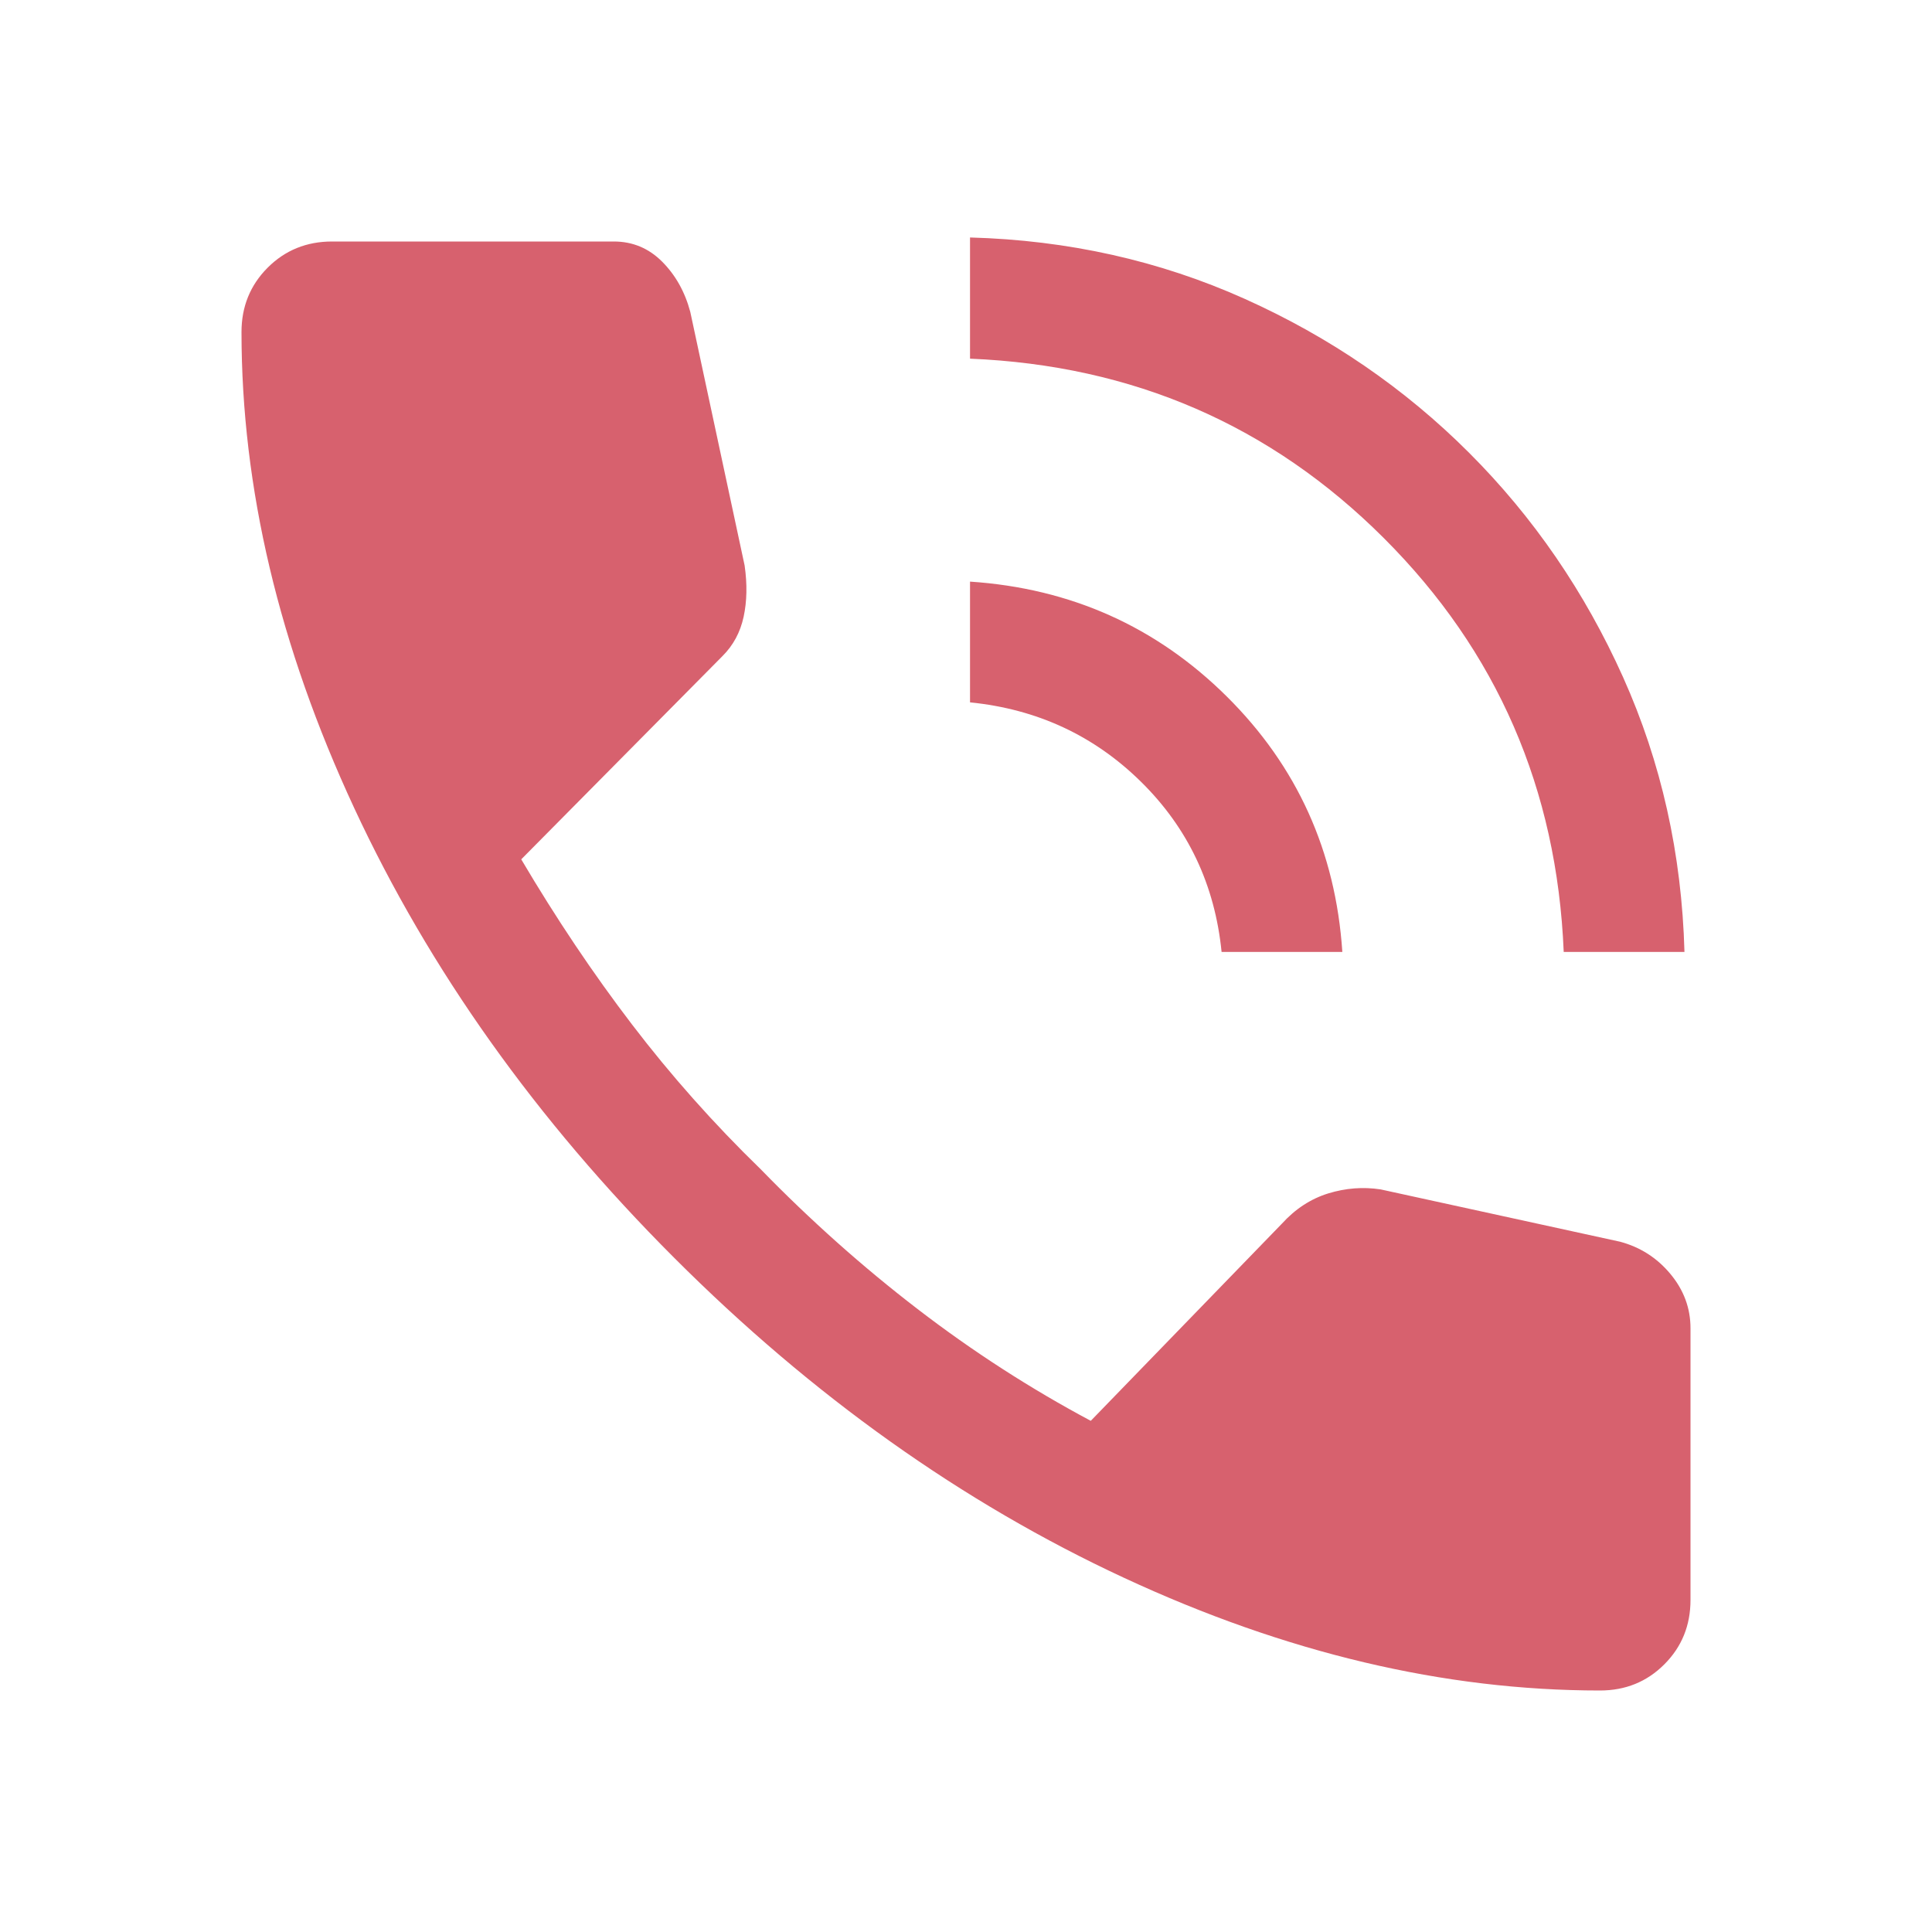 <?xml version="1.0" encoding="UTF-8"?> <svg xmlns="http://www.w3.org/2000/svg" width="48" height="48" viewBox="0 0 48 48" fill="none"> <path d="M38.85 23.65C38.683 19.606 37.195 16.18 34.385 13.373C31.576 10.565 28.147 9.078 24.1 8.911V5.9C26.533 5.967 28.808 6.475 30.925 7.425C33.042 8.375 34.9 9.65 36.5 11.25C38.1 12.85 39.375 14.709 40.325 16.825C41.275 18.942 41.783 21.217 41.85 23.65H38.85ZM30.35 23.65C30.183 21.984 29.517 20.575 28.35 19.425C27.183 18.275 25.767 17.617 24.1 17.45V14.45C26.6 14.617 28.725 15.567 30.475 17.3C32.225 19.034 33.183 21.15 33.35 23.65H30.35ZM39.75 42C35.883 42 31.942 41.067 27.925 39.2C23.908 37.334 20.183 34.684 16.75 31.25C13.317 27.817 10.667 24.092 8.8 20.075C6.933 16.059 6 12.117 6 8.25C6 7.617 6.217 7.084 6.65 6.65C7.083 6.217 7.617 6 8.25 6H15.25C15.717 6 16.117 6.167 16.45 6.5C16.783 6.834 17.017 7.25 17.15 7.75L18.5 14.05C18.567 14.517 18.558 14.942 18.475 15.325C18.392 15.709 18.217 16.034 17.95 16.3L12.95 21.35C13.817 22.817 14.733 24.184 15.7 25.45C16.667 26.717 17.733 27.917 18.9 29.05C20.133 30.317 21.433 31.475 22.8 32.525C24.167 33.575 25.6 34.5 27.1 35.3L31.85 30.4C32.183 30.034 32.567 29.784 33 29.65C33.433 29.517 33.867 29.484 34.3 29.55L40.25 30.85C40.75 30.984 41.167 31.25 41.5 31.65C41.833 32.05 42 32.5 42 33V39.75C42 40.384 41.783 40.917 41.35 41.35C40.917 41.784 40.383 42 39.75 42Z" fill="#D7616E"></path> </svg> 